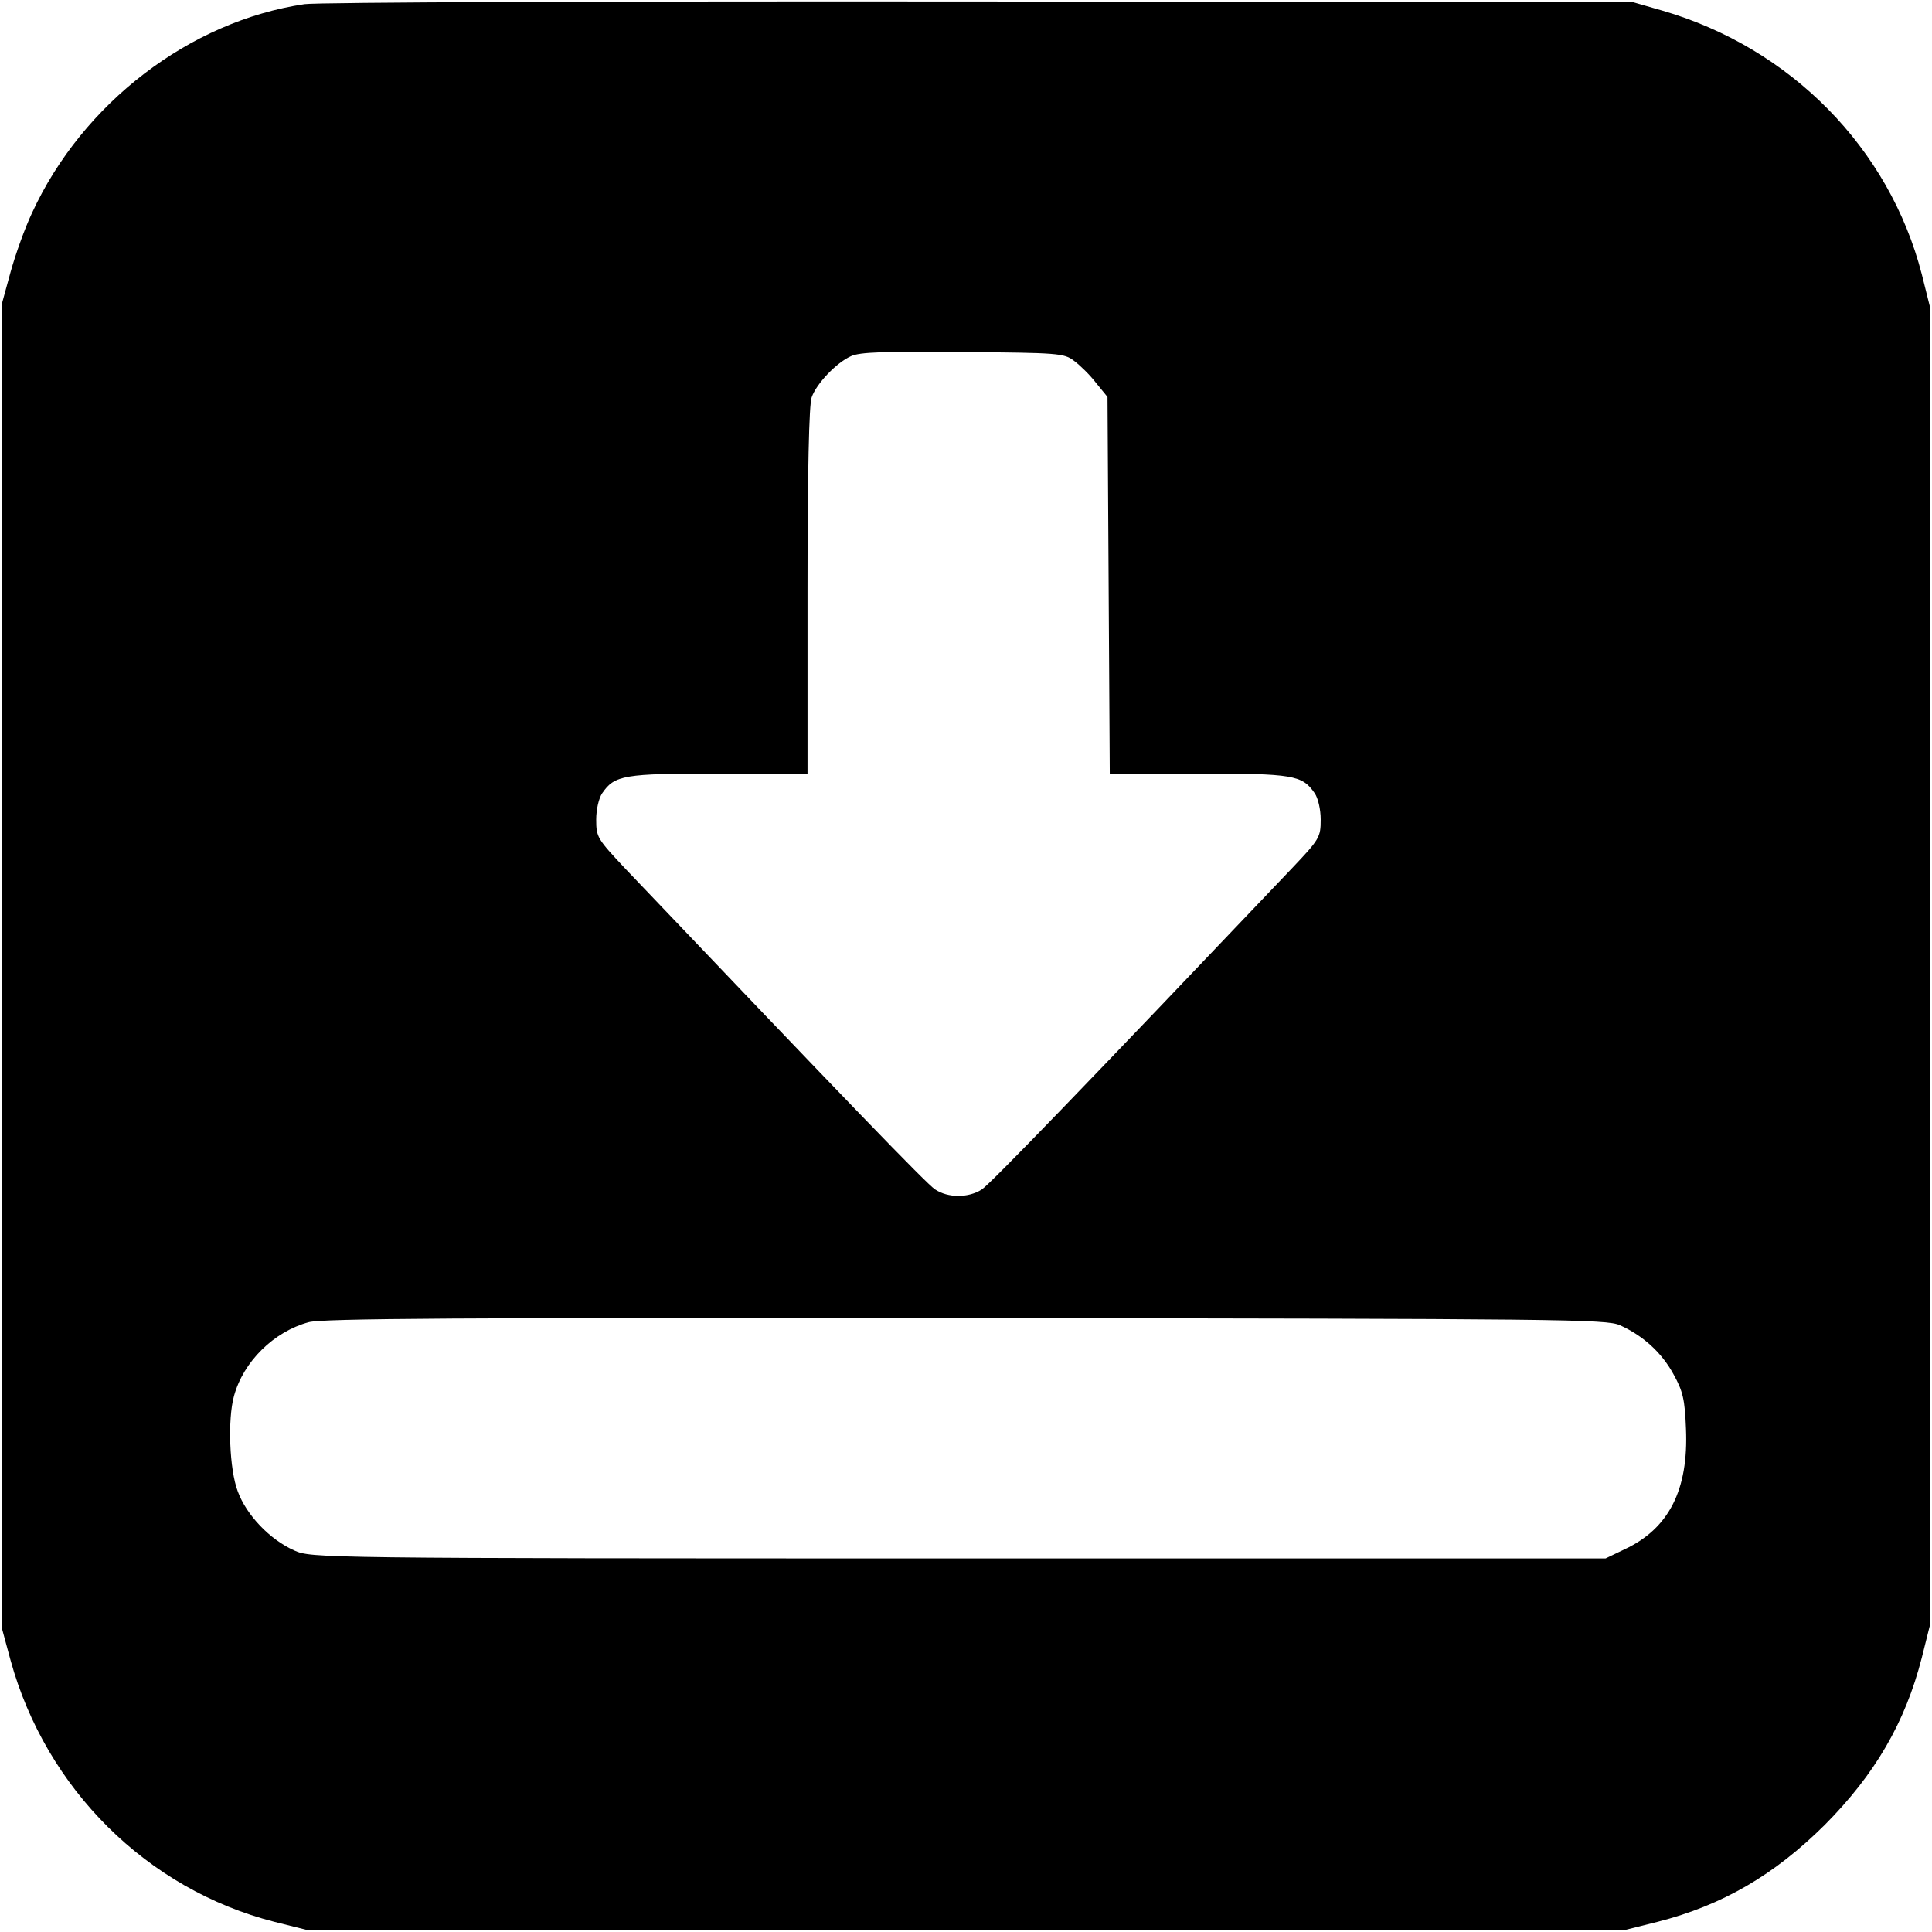 <?xml version="1.0" standalone="no"?>
<!DOCTYPE svg PUBLIC "-//W3C//DTD SVG 20010904//EN"
 "http://www.w3.org/TR/2001/REC-SVG-20010904/DTD/svg10.dtd">
<svg version="1.0" xmlns="http://www.w3.org/2000/svg"
 width="512pt" height="512pt" viewBox="0 0 512 512"
 preserveAspectRatio="xMidYMid meet">
<g transform="translate(0,512) scale(0.1,-0.1)"
fill="#000000" stroke="none">
<path d="M807 5109 c-304 -45 -588 -262 -722 -553 -19 -40 -44 -110 -57 -157
l-23 -84 0 -1755 0 -1755 23 -85 c94 -341 362 -607 699 -693 l88 -22 1745 0
1745 0 88 22 c172 44 309 124 443 257 133 134 213 271 257 443 l22 88 0 1745
0 1745 -22 88 c-86 334 -347 600 -688 699 l-80 23 -1730 1 c-952 1 -1756 -2
-1788 -7z m2039 -945 c15 -11 42 -37 58 -58 l31 -38 3 -499 3 -499 235 0 c251
0 275 -4 308 -52 9 -13 16 -43 16 -70 0 -47 -3 -52 -78 -131 -548 -576 -798
-835 -820 -849 -35 -23 -90 -23 -124 0 -22 14 -234 234 -820 849 -75 80 -78
84 -78 131 0 27 7 57 16 70 33 48 57 52 309 52 l235 0 0 484 c0 318 4 494 11
513 13 37 66 92 104 109 23 11 88 13 297 11 252 -2 268 -3 294 -23z m1447
-2556 c62 -28 111 -73 142 -130 25 -45 30 -67 33 -144 7 -162 -45 -265 -163
-320 l-50 -24 -1715 0 c-1702 0 -1715 1 -1760 21 -65 29 -127 94 -150 157 -22
58 -27 190 -10 252 25 92 106 171 198 196 37 10 395 12 1742 11 1585 -2 1697
-3 1733 -19z"/>
</g>
</svg>
